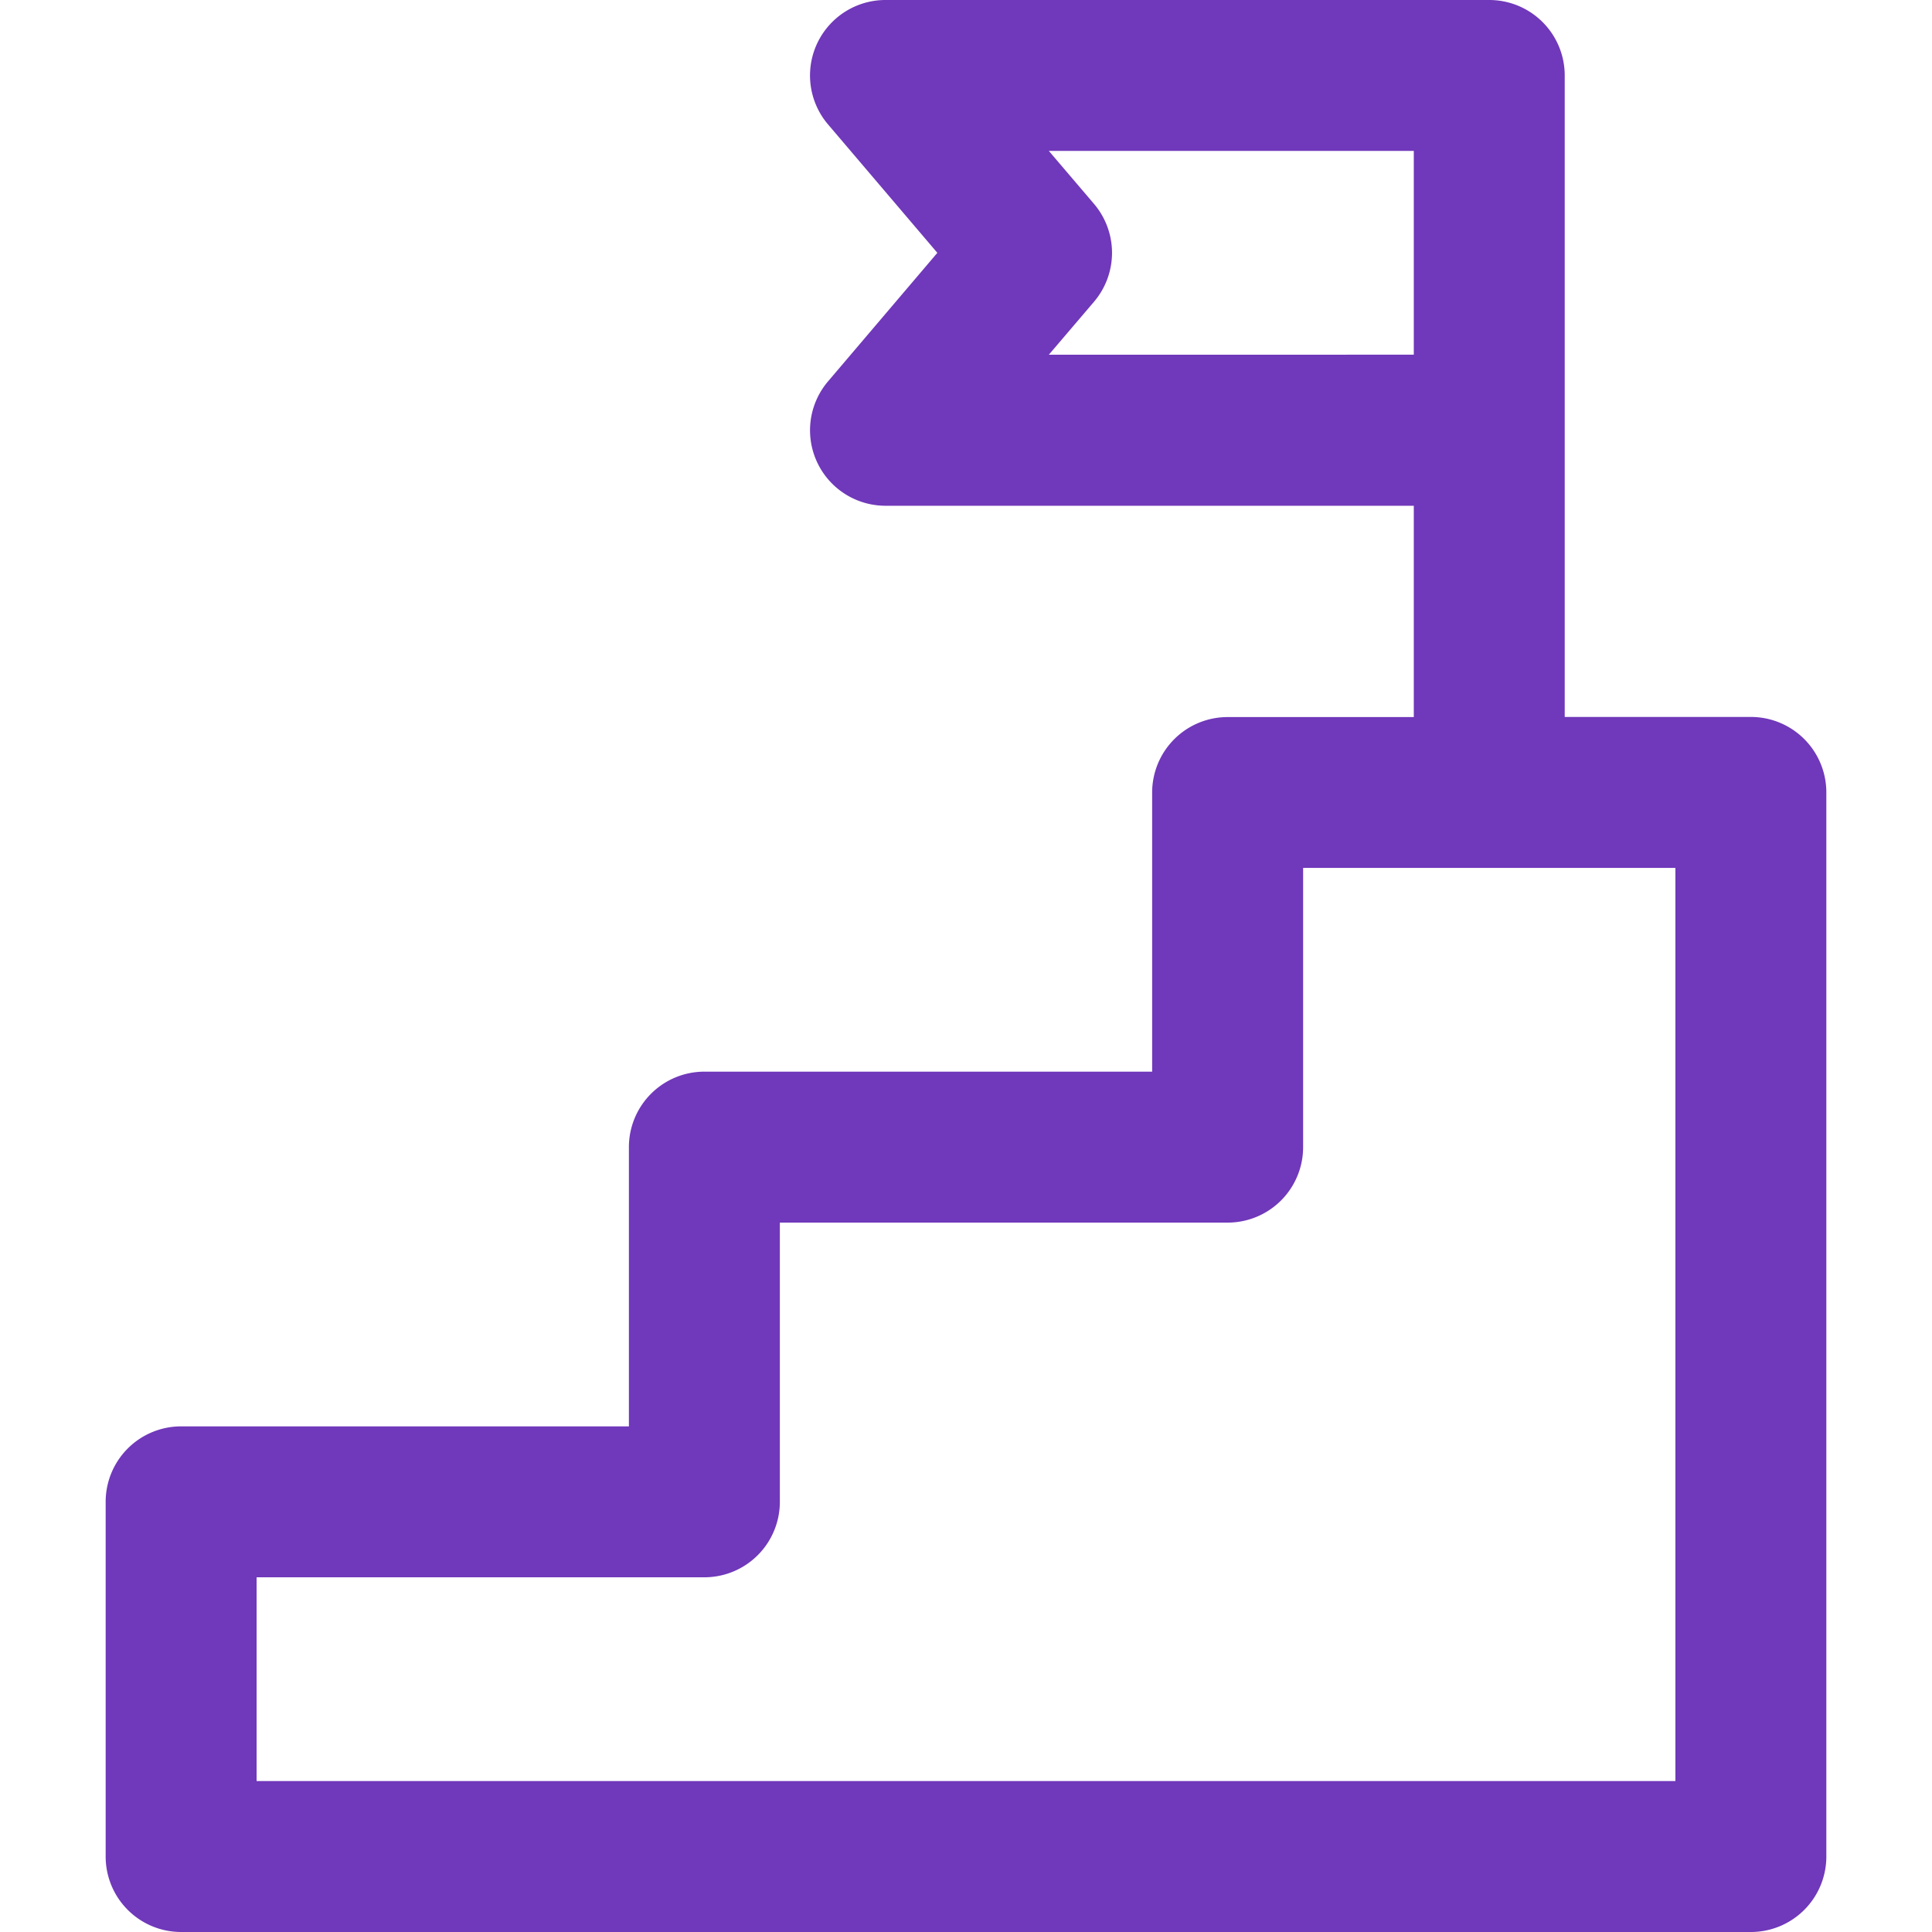 <svg xmlns="http://www.w3.org/2000/svg" xmlns:xlink="http://www.w3.org/1999/xlink" width="77" height="77" viewBox="0 0 77 77"><defs><style>.a,.c{fill:#7038ba;}.a{stroke:#707070;}.b{clip-path:url(#a);}</style><clipPath id="a"><rect class="a" width="77" height="77" transform="translate(1034 904)"/></clipPath></defs><g class="b" transform="translate(-1034 -904)"><path class="c" d="M65.57,28.574H58.151V3.008A3.008,3.008,0,0,0,55.143,0H31.081A3.008,3.008,0,0,0,28.79,4.958l4.357,5.119L28.79,15.2a3.008,3.008,0,0,0,2.291,4.957H52.136v8.422h-7.42a3.008,3.008,0,0,0-3.008,3.008V42.711H23.862a3.008,3.008,0,0,0-3.008,3.008V56.848H3.008A3.008,3.008,0,0,0,0,59.855V73.992A3.008,3.008,0,0,0,3.008,77H65.57a3.008,3.008,0,0,0,3.008-3.008V31.582a3.008,3.008,0,0,0-3.008-3.008ZM37.591,14.137l1.8-2.111a3.008,3.008,0,0,0,0-3.9l-1.8-2.111H52.136v8.121ZM62.562,70.984H6.016V62.863H23.862a3.008,3.008,0,0,0,3.008-3.008V48.727H44.717a3.008,3.008,0,0,0,3.008-3.008V34.59H62.562Zm0,0" transform="translate(1038.211 904)"/></g></svg>